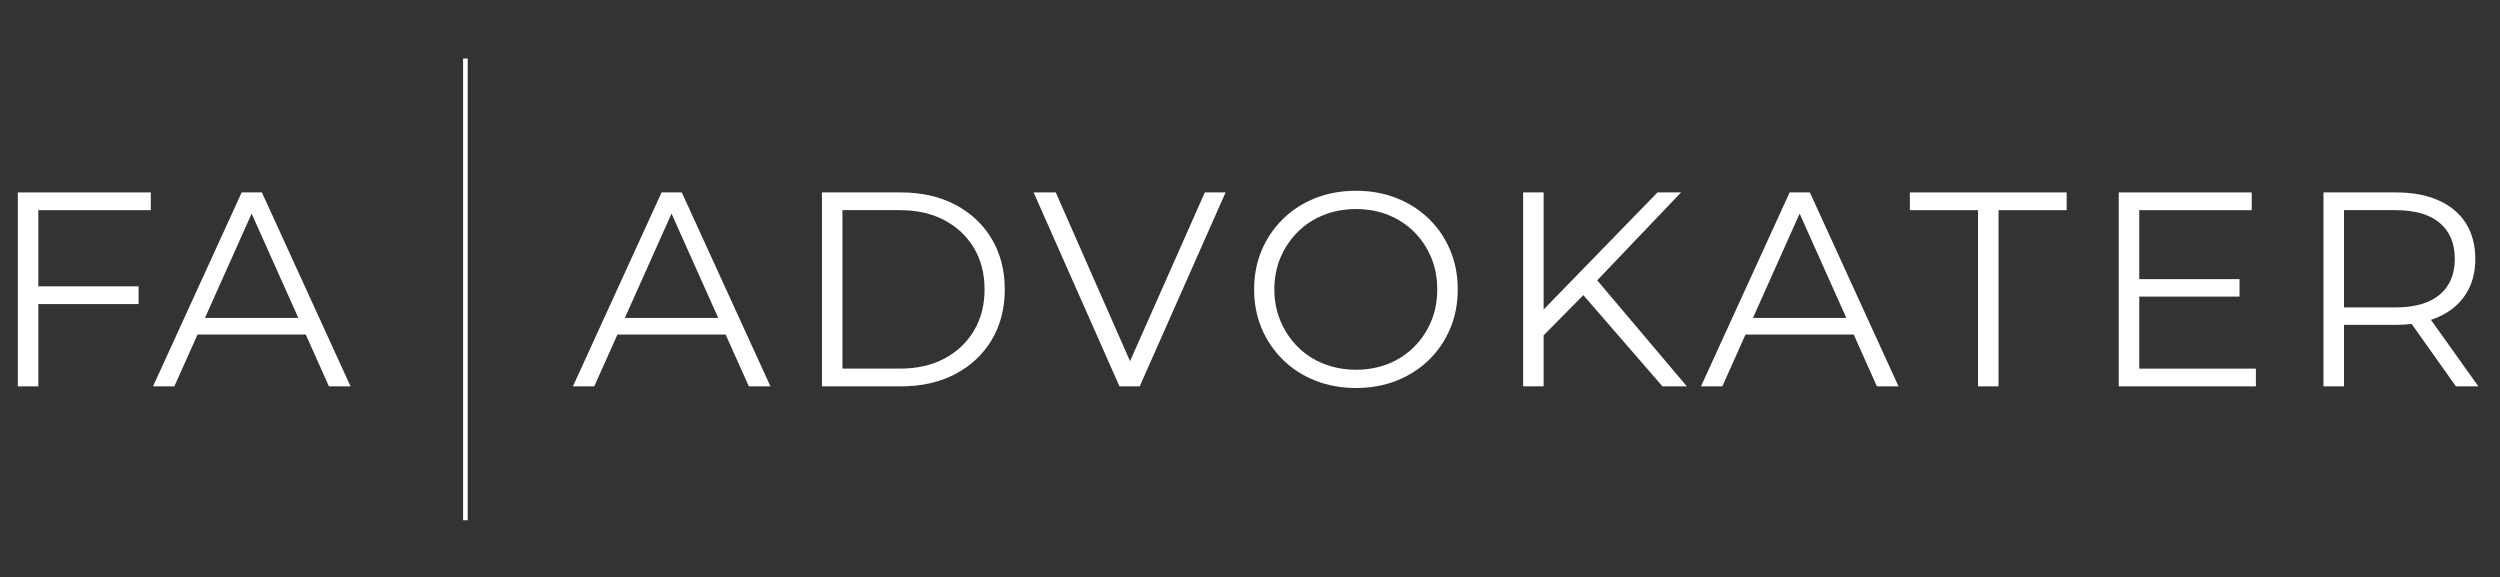 <?xml version="1.0" encoding="UTF-8"?>
<svg xmlns="http://www.w3.org/2000/svg" id="Lag_1" viewBox="0 0 1082.89 250">
  <rect x="0" y="0" width="1082.89" height="250" fill="#333333" stroke="none"/>
  <defs>
    <style>.cls-1{fill:#fff;}</style>
  </defs>
  <polygon class="cls-1" points="7.72 167.35 16.6 167.35 16.6 131.71 60.04 131.71 60.04 124.03 16.6 124.03 16.6 91.03 65.32 91.03 65.32 83.35 7.72 83.35 7.72 167.35"></polygon>
  <path class="cls-1" d="M142.48,167.35h9.36l-38.4-84h-8.76l-38.4,84h9.24l10.04-22.44h46.88l10.04,22.44ZM88.78,137.71l20.22-45.18,20.22,45.18h-40.43Z"></path>
  <path class="cls-1" d="M286.56,83.35l-38.4,84h9.24l10.04-22.44h46.88l10.04,22.44h9.36l-38.4-84h-8.76ZM270.66,137.71l20.22-45.18,20.22,45.18h-40.43Z"></path>
  <path class="cls-1" d="M413.81,88.69c-6.76-3.56-14.62-5.34-23.58-5.34h-34.2v84h34.2c8.96,0,16.82-1.78,23.58-5.34,6.76-3.56,12.02-8.5,15.78-14.82,3.76-6.32,5.64-13.6,5.64-21.84s-1.88-15.52-5.64-21.84c-3.76-6.32-9.02-11.26-15.78-14.82ZM421.91,143.17c-3.04,5.16-7.3,9.2-12.78,12.12-5.48,2.92-11.94,4.38-19.38,4.38h-24.84v-68.64h24.84c7.44,0,13.9,1.46,19.38,4.38,5.48,2.92,9.74,6.94,12.78,12.06,3.04,5.12,4.56,11.08,4.56,17.88s-1.52,12.66-4.56,17.82Z"></path>
  <polygon class="cls-1" points="489.48 156.45 457.31 83.35 447.71 83.35 484.91 167.35 493.67 167.35 530.87 83.35 521.87 83.35 489.48 156.45"></polygon>
  <path class="cls-1" d="M618.89,94.75c-3.96-3.84-8.62-6.82-13.98-8.94-5.36-2.12-11.2-3.18-17.52-3.18s-12.28,1.06-17.64,3.18c-5.36,2.12-10.02,5.12-13.98,9-3.96,3.88-7.04,8.4-9.24,13.56-2.2,5.16-3.3,10.82-3.3,16.98s1.1,11.82,3.3,16.98c2.2,5.16,5.28,9.68,9.24,13.56,3.96,3.88,8.64,6.88,14.04,9,5.4,2.12,11.26,3.18,17.58,3.18s12.16-1.06,17.52-3.18c5.36-2.12,10.02-5.1,13.98-8.94,3.96-3.84,7.04-8.36,9.24-13.56,2.2-5.2,3.3-10.88,3.3-17.04s-1.1-11.84-3.3-17.04c-2.2-5.2-5.28-9.72-9.24-13.56ZM619.91,139.21c-1.76,4.2-4.22,7.88-7.38,11.04-3.16,3.16-6.88,5.6-11.16,7.32-4.28,1.72-8.94,2.58-13.98,2.58s-9.72-.86-14.04-2.58c-4.32-1.72-8.06-4.16-11.22-7.32-3.16-3.16-5.64-6.86-7.44-11.1-1.8-4.24-2.7-8.84-2.7-13.8s.9-9.66,2.7-13.86c1.8-4.2,4.28-7.88,7.44-11.04,3.16-3.16,6.9-5.6,11.22-7.32,4.32-1.72,9-2.58,14.04-2.58s9.7.86,13.98,2.58c4.28,1.72,8,4.16,11.16,7.32,3.16,3.16,5.62,6.84,7.38,11.04,1.76,4.2,2.64,8.82,2.64,13.86s-.88,9.66-2.64,13.86Z"></path>
  <polygon class="cls-1" points="728.15 83.35 717.95 83.35 668.63 134.06 668.63 83.35 659.75 83.35 659.75 167.35 668.63 167.35 668.63 145.25 685.83 127.84 720.11 167.35 730.67 167.35 691.84 121.43 728.15 83.35"></polygon>
  <path class="cls-1" d="M775.19,83.35l-38.4,84h9.24l10.04-22.44h46.88l10.04,22.44h9.36l-38.4-84h-8.76ZM759.3,137.71l20.22-45.18,20.22,45.18h-40.43Z"></path>
  <polygon class="cls-1" points="827.27 91.03 856.79 91.03 856.79 167.35 865.67 167.35 865.67 91.03 895.19 91.03 895.19 83.35 827.27 83.35 827.27 91.03"></polygon>
  <polygon class="cls-1" points="926.63 128.47 970.07 128.47 970.07 120.91 926.63 120.91 926.63 91.03 975.35 91.03 975.35 83.35 917.75 83.35 917.75 167.35 977.15 167.35 977.15 159.67 926.63 159.67 926.63 128.47"></polygon>
  <path class="cls-1" d="M1073.51,167.35l-20.54-28.82c1.12-.37,2.22-.77,3.26-1.24,5.12-2.28,9.06-5.56,11.82-9.84,2.76-4.28,4.14-9.38,4.14-15.3s-1.38-11.26-4.14-15.54c-2.76-4.28-6.7-7.56-11.82-9.84-5.12-2.28-11.24-3.42-18.36-3.42h-31.44v84h8.88v-26.64h22.56c2.37,0,4.62-.14,6.76-.39l19.16,27.03h9.72ZM1037.63,133.15h-22.32v-42.12h22.32c8.4,0,14.78,1.84,19.14,5.52,4.36,3.68,6.54,8.88,6.54,15.6s-2.18,11.8-6.54,15.48c-4.36,3.68-10.74,5.52-19.14,5.52Z"></path>
  <rect class="cls-1" x="200.59" y="25.35" width="2" height="200"></rect>
</svg>
